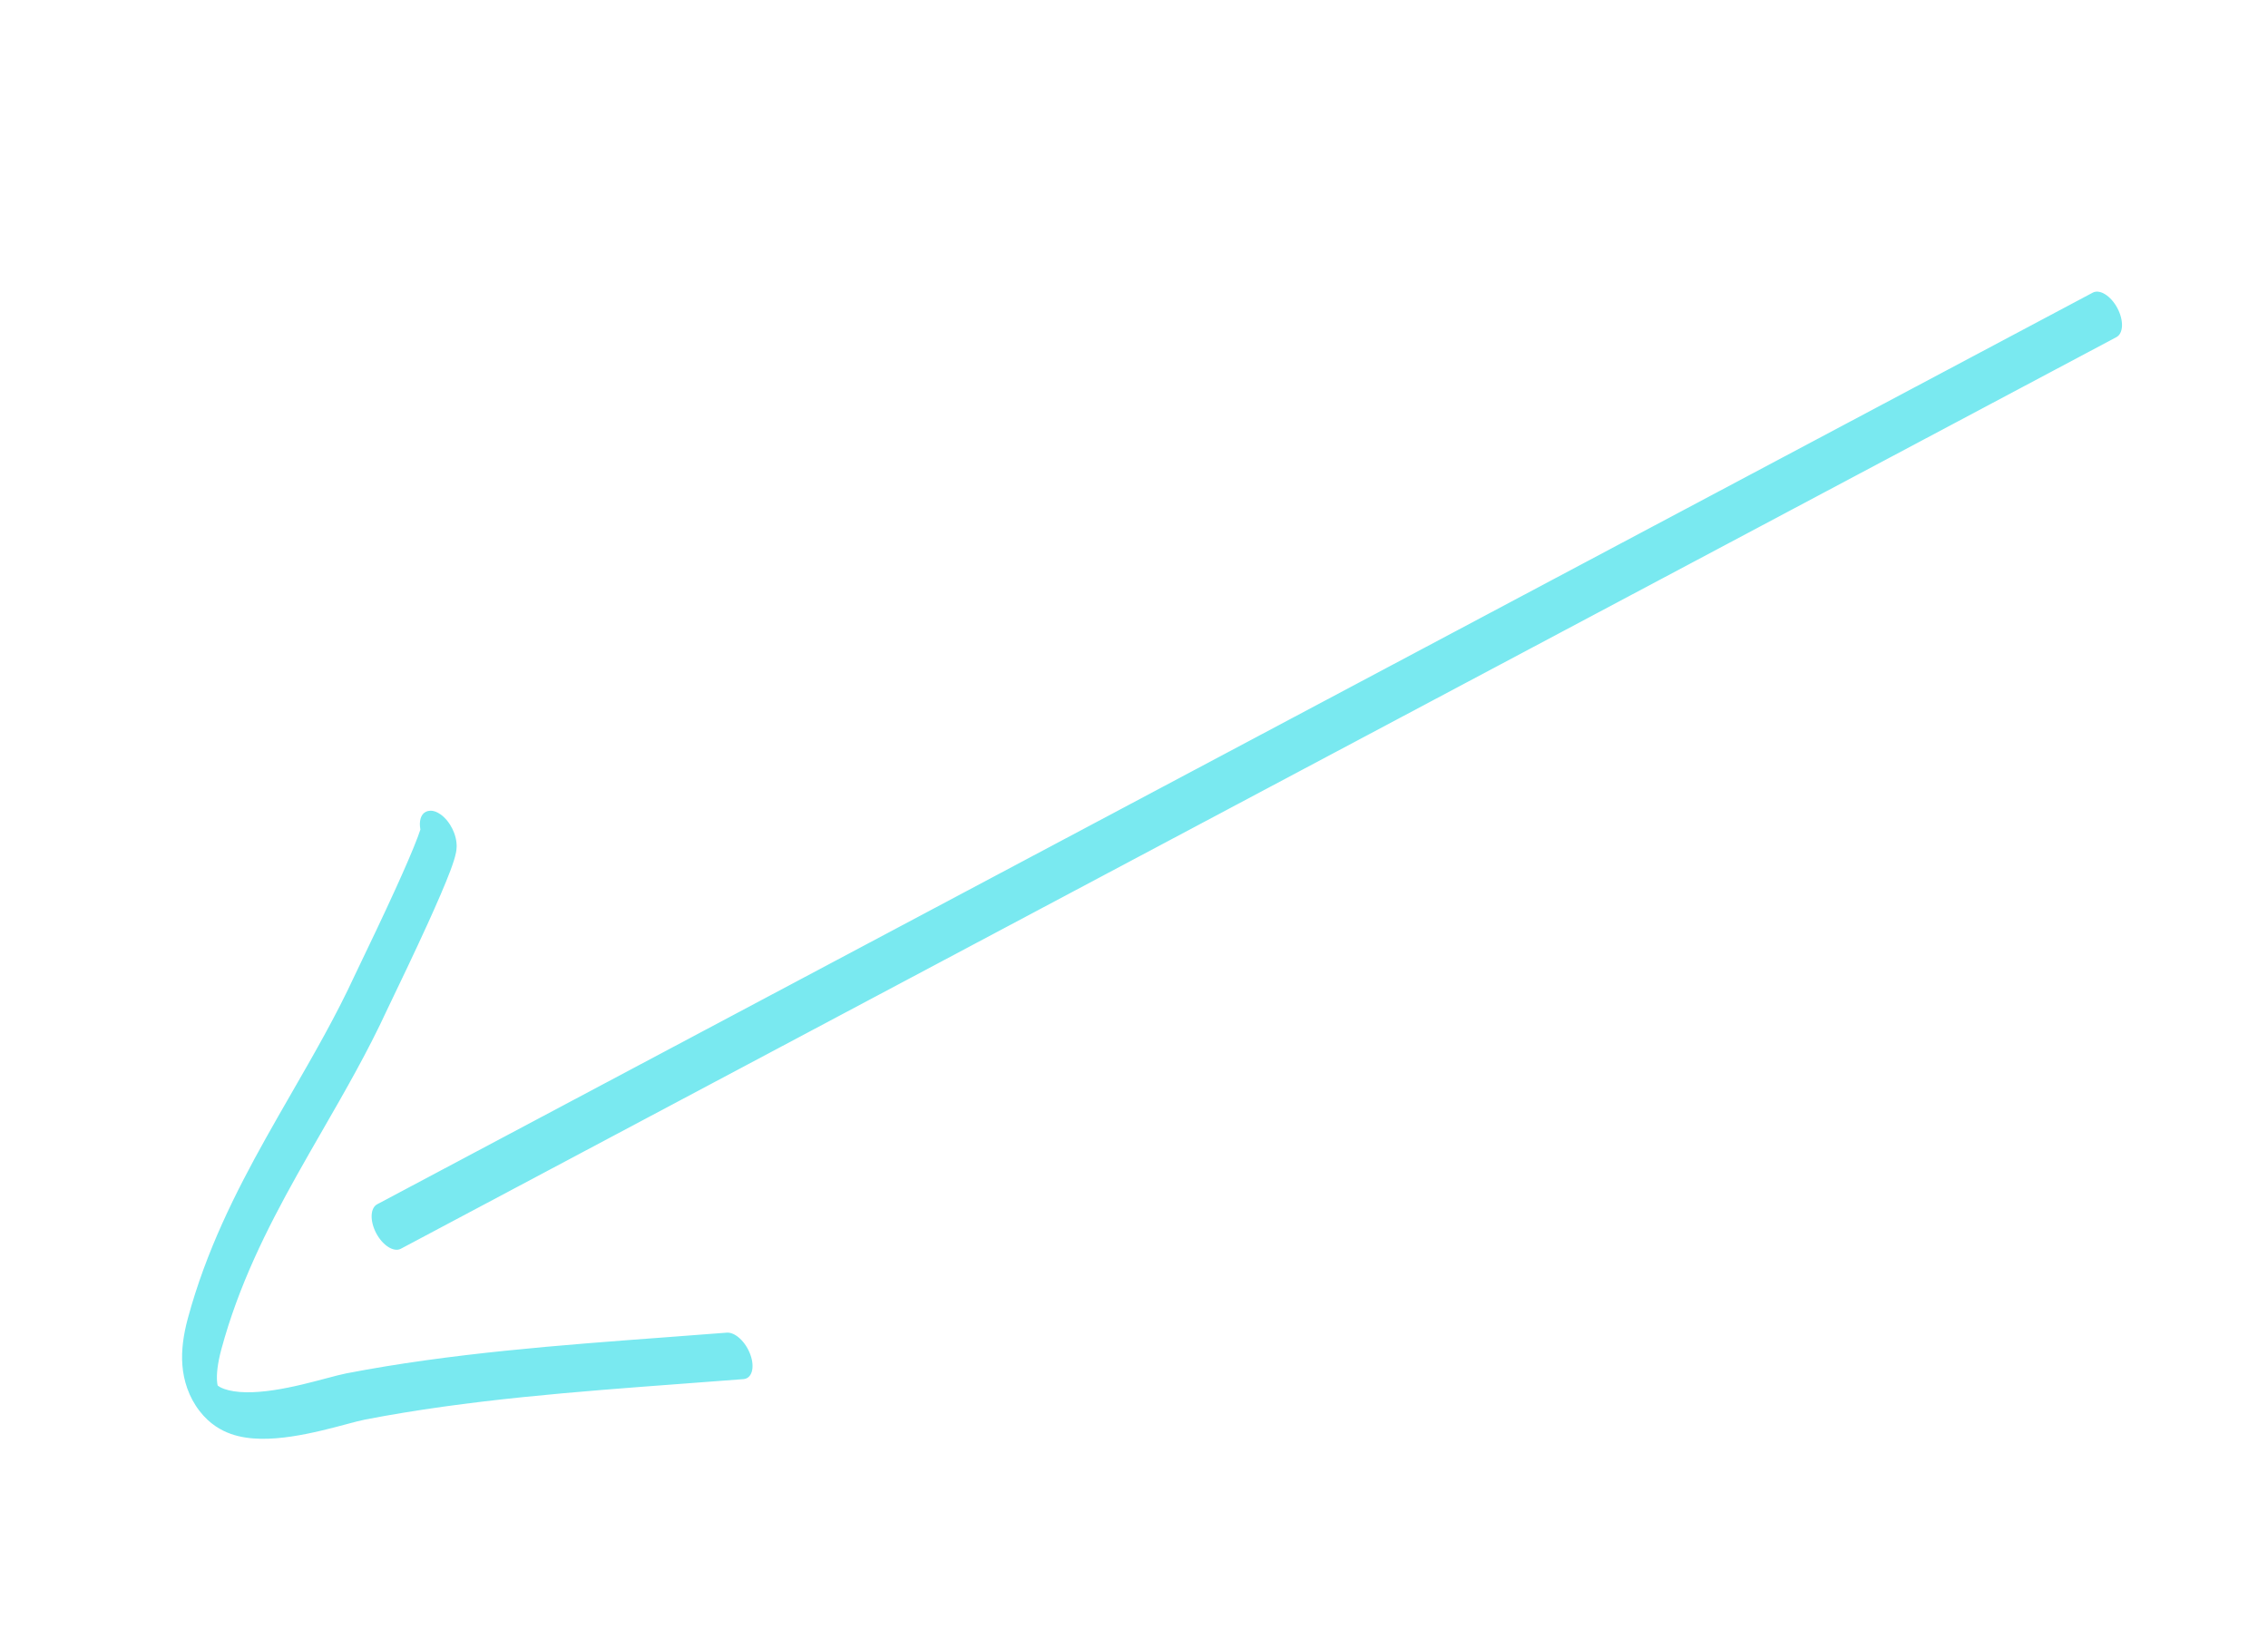 <svg width="135" height="97" viewBox="0 0 135 97" fill="none" xmlns="http://www.w3.org/2000/svg">
<path fill-rule="evenodd" clip-rule="evenodd" d="M126.034 18.343C126.423 19.075 126.398 19.849 125.977 20.072L23.861 74.345C23.441 74.568 22.785 74.156 22.396 73.425C22.008 72.693 22.033 71.919 22.453 71.696L124.569 17.423C124.99 17.2 125.645 17.612 126.034 18.343Z" fill="#79E9F0"/>
<path fill-rule="evenodd" clip-rule="evenodd" d="M44.666 80.653C44.941 81.417 44.758 82.068 44.256 82.107C43.07 82.2 41.884 82.288 40.7 82.376C34.263 82.856 27.872 83.331 21.735 84.514C21.451 84.569 21.079 84.669 20.623 84.791C20.197 84.905 19.698 85.038 19.131 85.172C18.017 85.436 16.712 85.681 15.519 85.659C14.924 85.649 14.31 85.572 13.732 85.366C13.175 85.167 12.487 84.791 11.884 84.013C11.223 83.162 10.926 82.177 10.856 81.277C10.788 80.41 10.912 79.482 11.184 78.48C12.266 74.486 13.999 71.03 15.826 67.76C16.337 66.844 16.855 65.945 17.368 65.053C18.702 62.735 20.01 60.464 21.121 58.058C21.175 57.942 21.298 57.686 21.47 57.328C21.943 56.344 22.785 54.592 23.566 52.874C24.093 51.714 24.573 50.613 24.864 49.838C24.931 49.658 24.983 49.509 25.023 49.389C24.934 48.909 25.037 48.498 25.324 48.345C25.375 48.318 25.536 48.233 25.78 48.281C25.919 48.309 26.155 48.393 26.427 48.653C26.719 48.932 26.913 49.28 27.023 49.564C27.194 50.004 27.183 50.339 27.181 50.417L27.181 50.421C27.177 50.553 27.16 50.665 27.145 50.745C27.088 51.048 26.957 51.438 26.808 51.835C26.496 52.665 25.997 53.808 25.469 54.971C24.678 56.71 23.774 58.591 23.312 59.553C23.162 59.865 23.059 60.08 23.02 60.163C21.88 62.632 20.524 64.987 19.178 67.325C18.672 68.205 18.167 69.083 17.675 69.963C15.861 73.211 14.204 76.533 13.18 80.316C12.937 81.21 12.888 81.836 12.919 82.233C12.929 82.363 12.945 82.445 12.958 82.492C13.007 82.531 13.125 82.612 13.351 82.693C13.685 82.812 14.12 82.88 14.639 82.89C15.675 82.908 16.866 82.692 17.966 82.432C18.448 82.318 18.932 82.189 19.368 82.074C19.874 81.94 20.316 81.823 20.613 81.765C26.819 80.568 33.286 80.088 39.722 79.609C40.903 79.521 42.082 79.433 43.259 79.341C43.761 79.302 44.391 79.889 44.666 80.653ZM12.975 82.543C12.975 82.544 12.972 82.538 12.967 82.523C12.973 82.535 12.976 82.543 12.975 82.543ZM25.114 49.062C25.114 49.061 25.114 49.063 25.113 49.065C25.114 49.063 25.114 49.062 25.114 49.062Z" fill="#79E9F0"/>
</svg>
